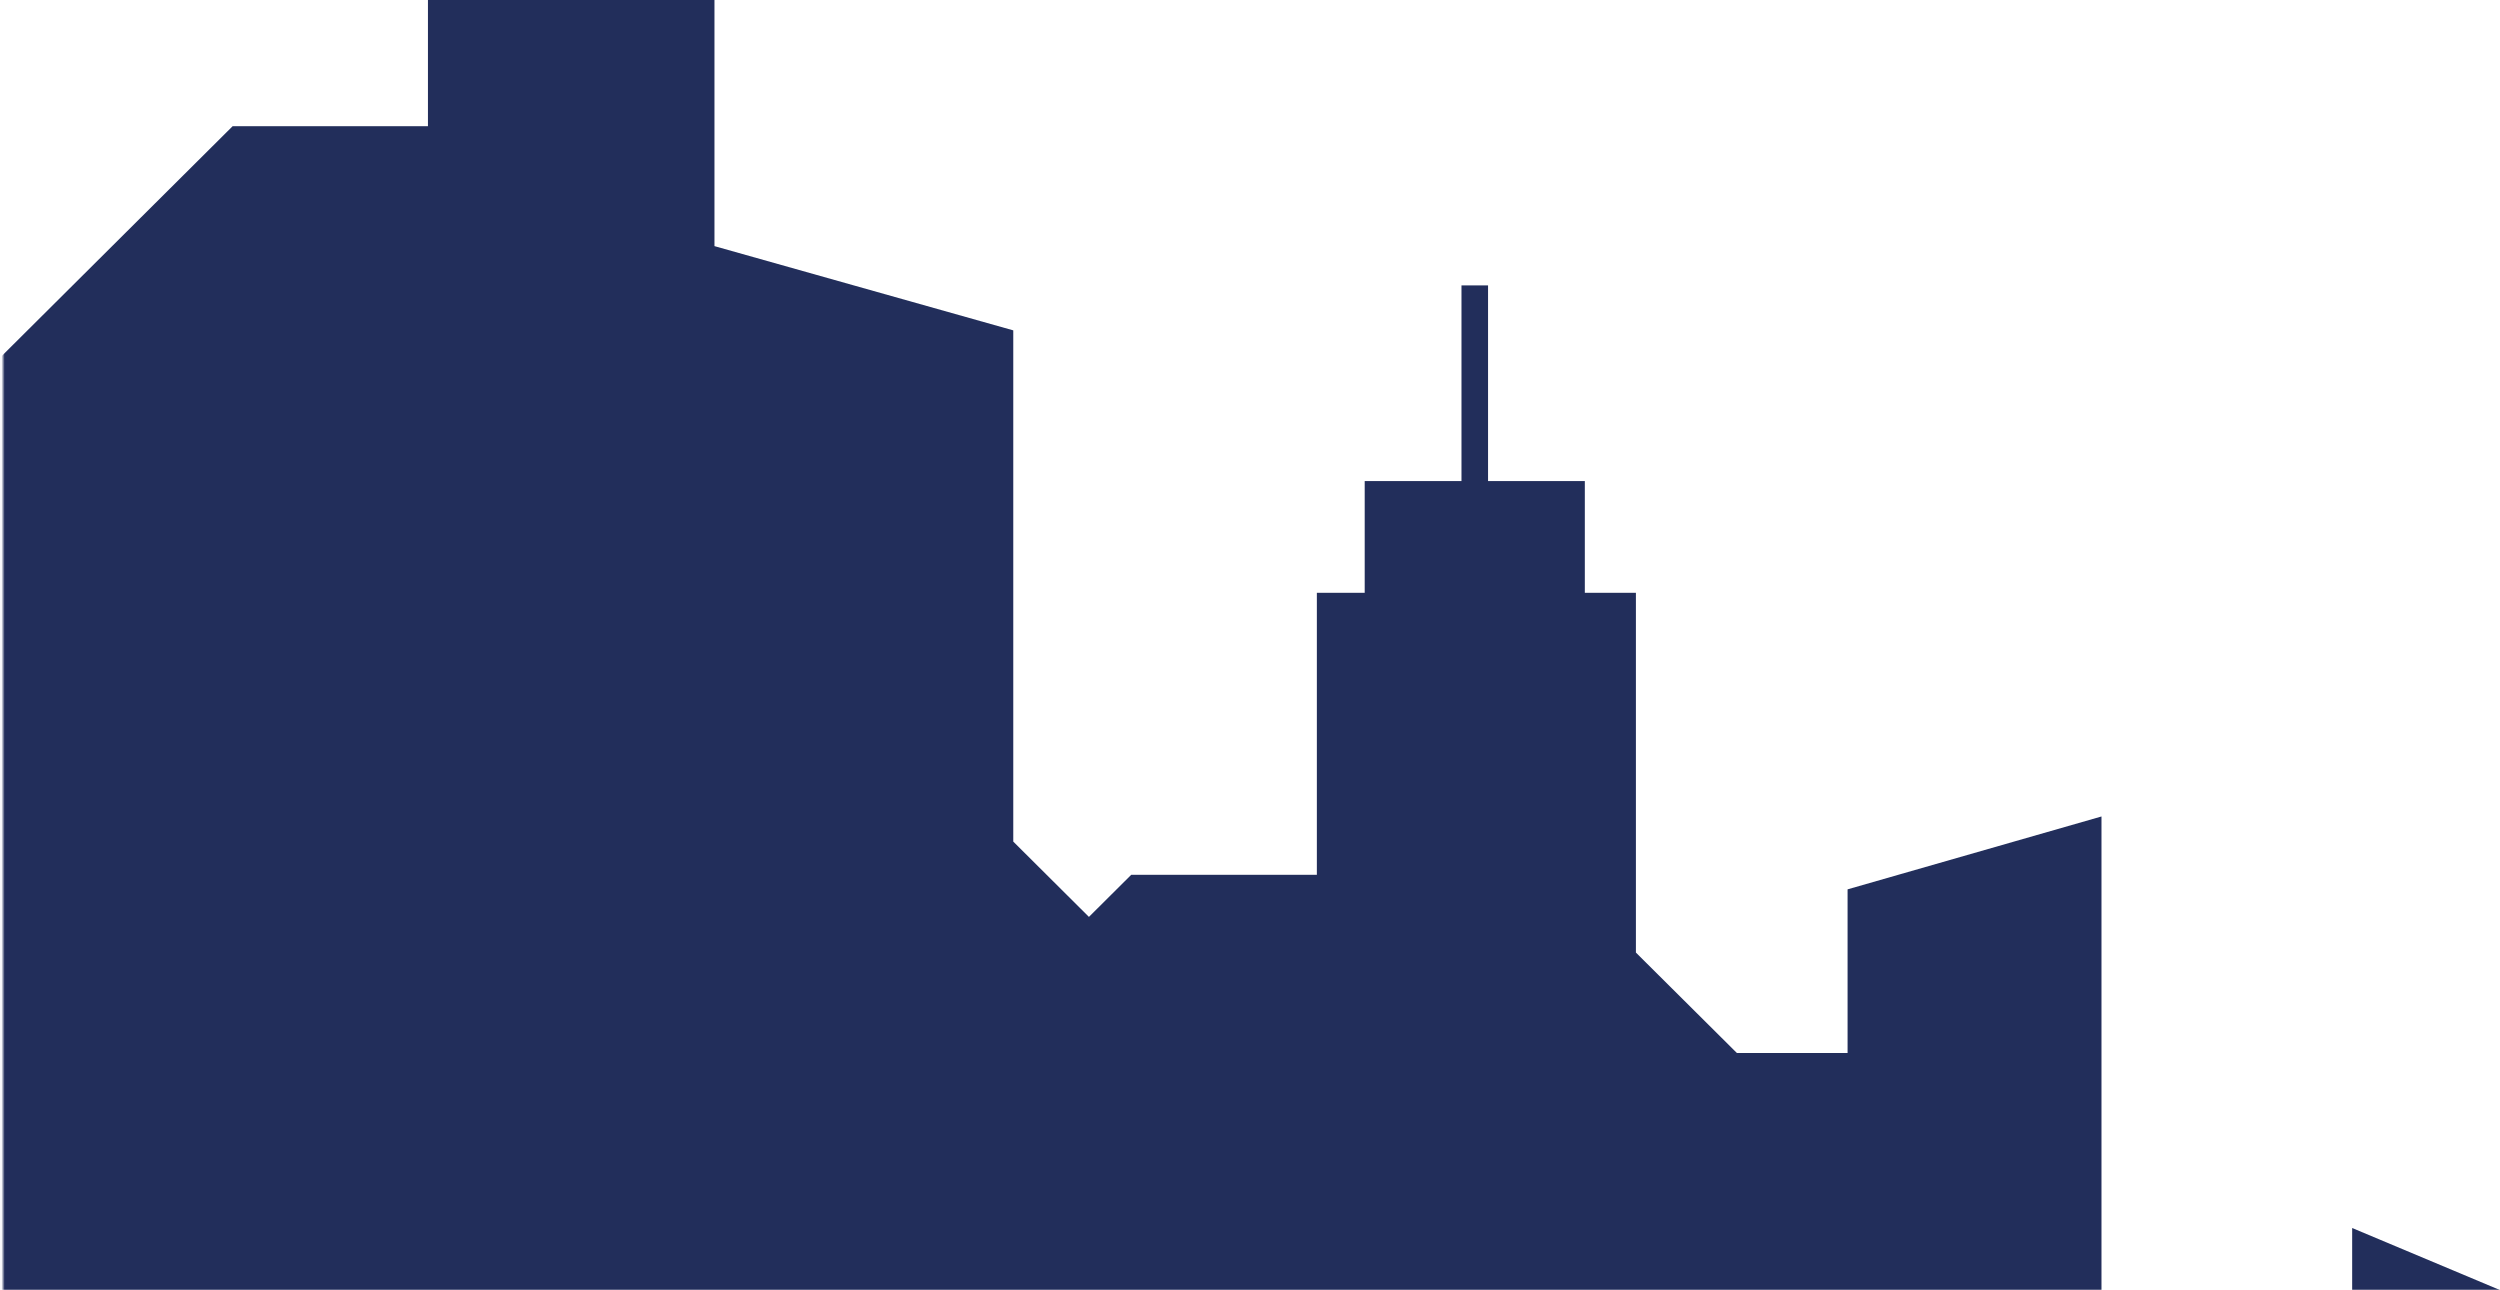 <svg width="806" height="416" viewBox="0 0 806 416" fill="none" xmlns="http://www.w3.org/2000/svg">
<g clip-path="url(#clip0_3808_26750)">
<mask id="mask0_3808_26750" style="mask-type:alpha" maskUnits="userSpaceOnUse" x="0" y="-64" width="1441" height="480">
<rect x="0.965" y="-64" width="1440" height="480" fill="#F4F7FB"/>
</mask>
<g mask="url(#mask0_3808_26750)">
<path d="M758.337 395.908V424.13H677.519V263.23L595.658 286.728V339.488H559.971L527.417 307.11V191.129H510.949V155.09H479.747V92.01H471.181V155.09H439.979V191.129H424.556V282.029H364.714L351.071 295.608L326.678 271.33V106.51L230.343 79.351V-0.048H137.97V40.691H74.996L-7.411 122.711V474.268H811.891V418.391L758.337 395.908Z" fill="#222E5B"/>
</g>
</g>
<defs>
<clipPath id="clip0_3808_26750">
<rect width="806" height="416" fill="white"/>
</clipPath>
</defs>
</svg>
